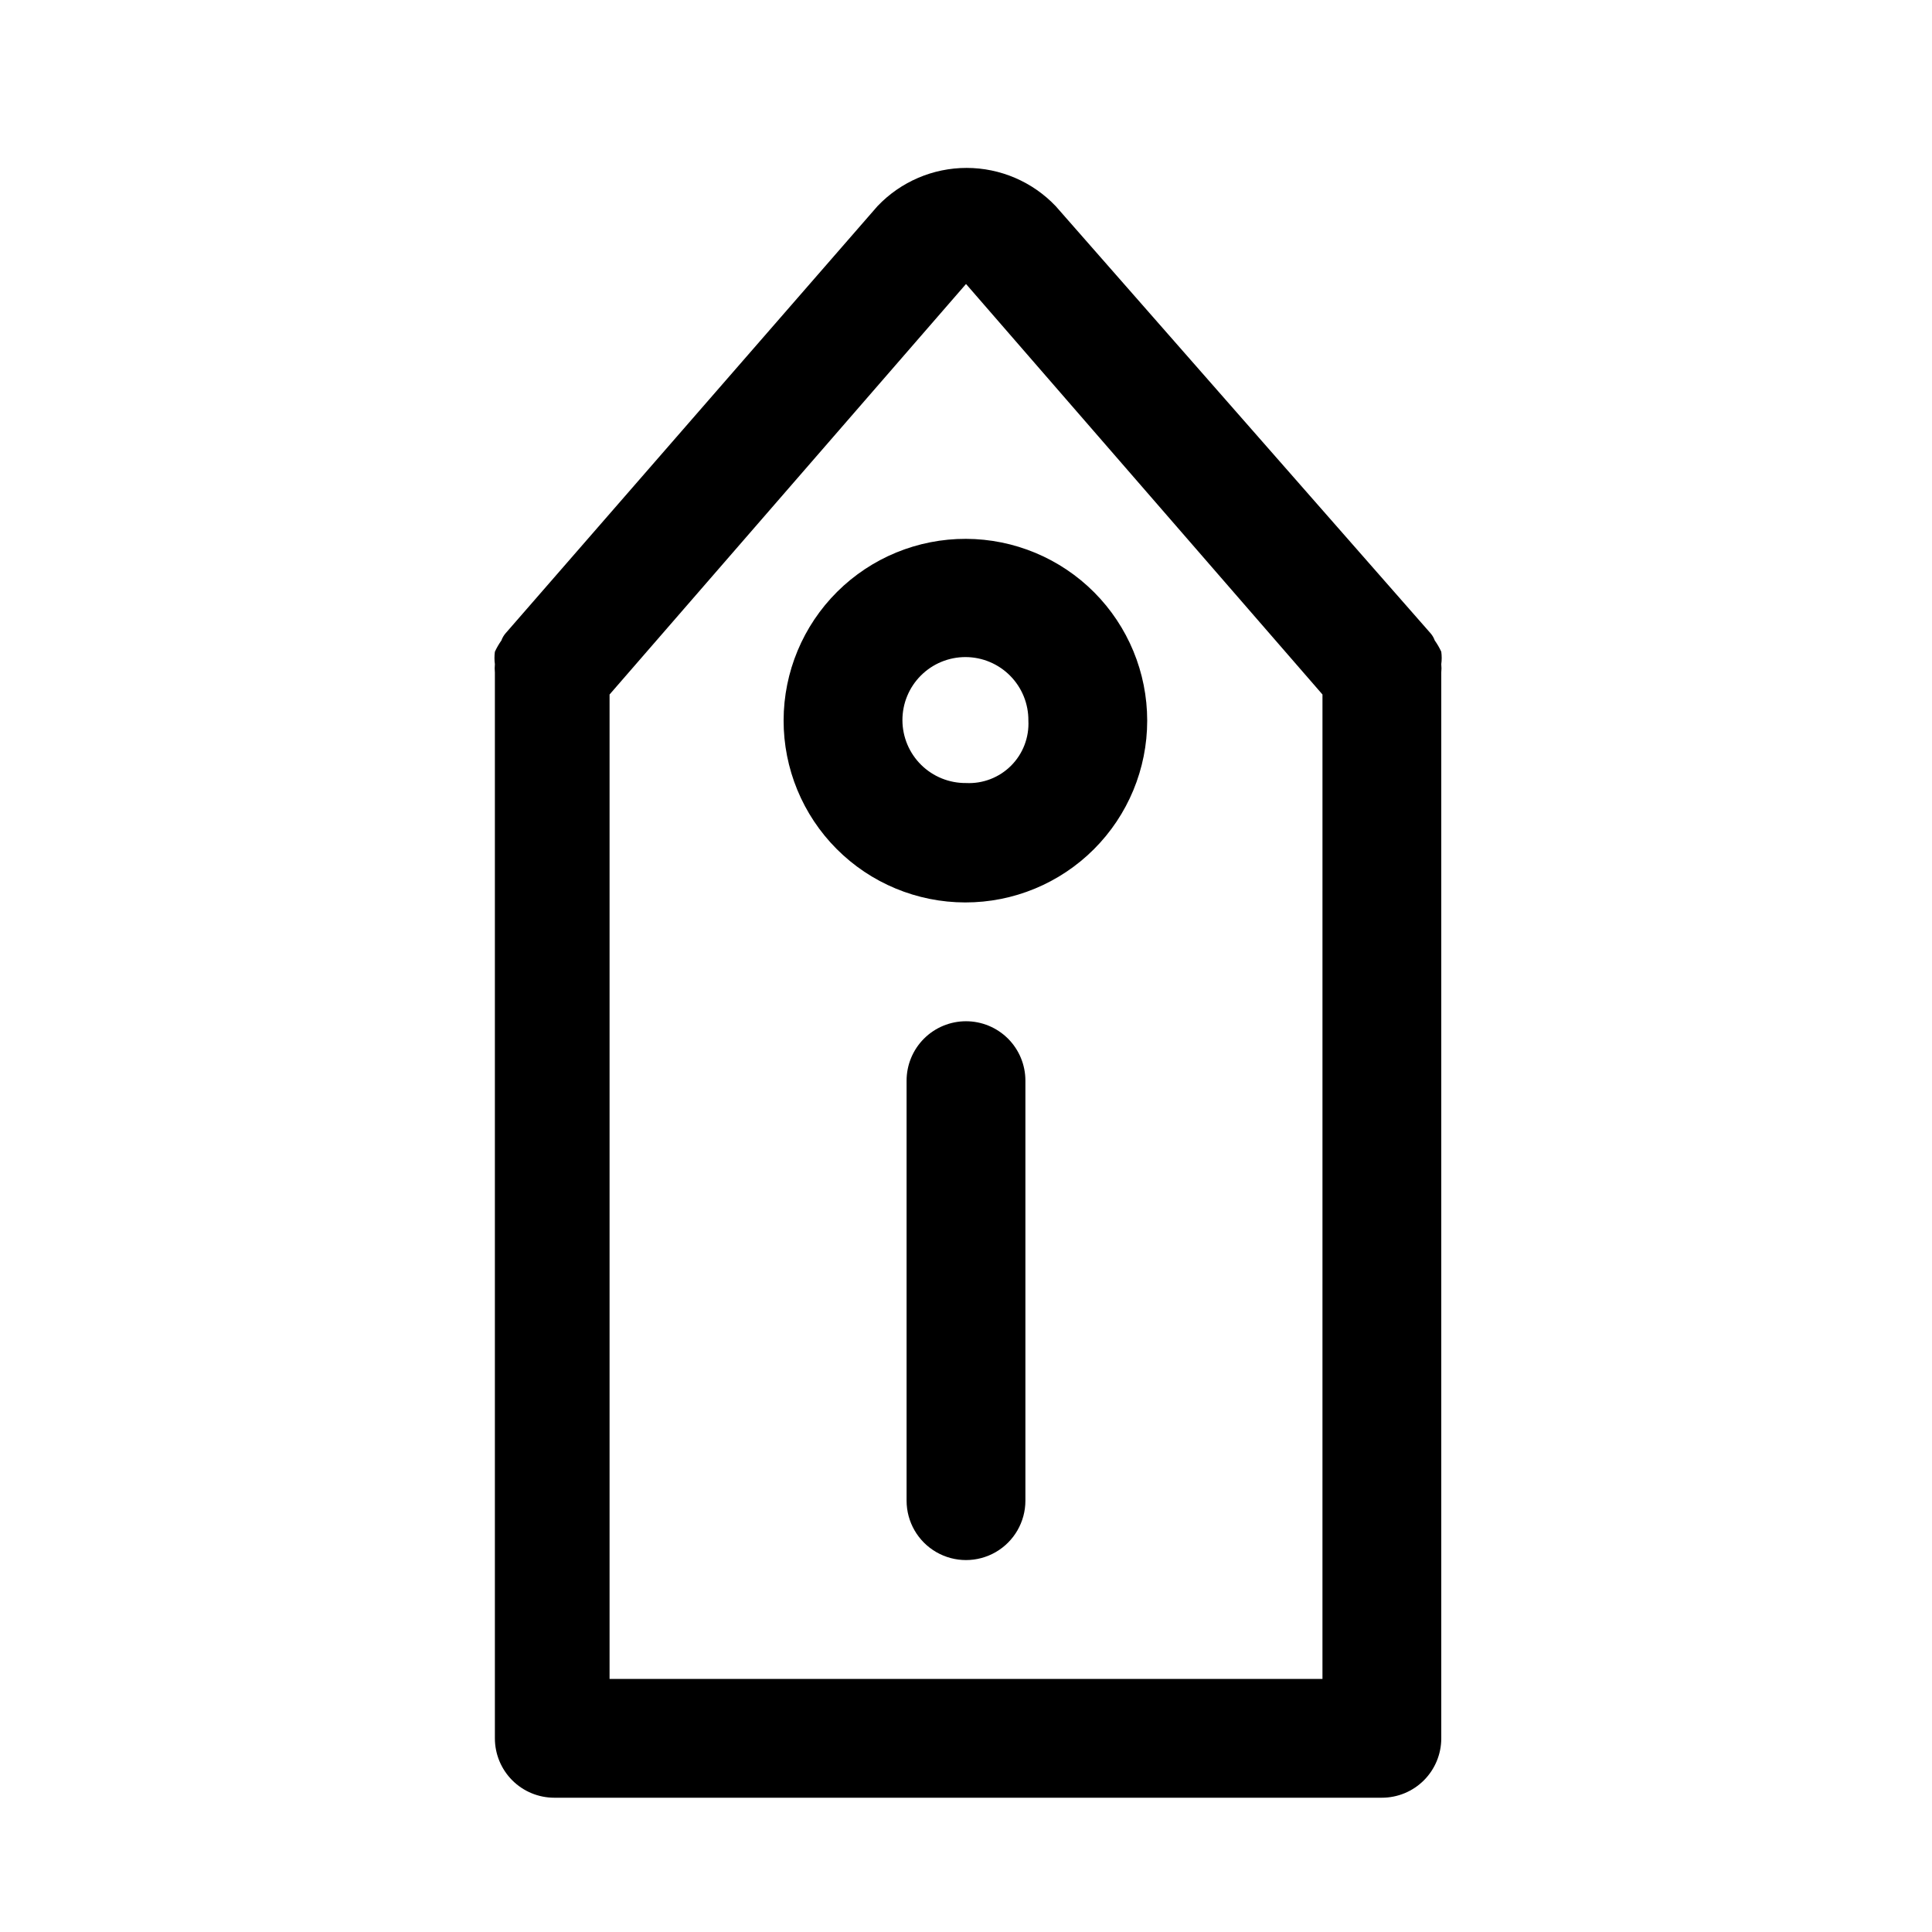 <?xml version="1.0" encoding="UTF-8"?>
<!-- Uploaded to: SVG Repo, www.svgrepo.com, Generator: SVG Repo Mixer Tools -->
<svg fill="#000000" width="800px" height="800px" version="1.1" viewBox="144 144 512 512" xmlns="http://www.w3.org/2000/svg">
 <g>
  <path d="m525.95 320.02c0.152-1.098 0.152-2.211 0-3.309-0.48-1.047-1.062-2.047-1.73-2.988-0.246-0.695-0.617-1.336-1.102-1.891l-99.344-113.2c-6.152-6.469-14.691-10.133-23.617-10.133s-17.465 3.664-23.617 10.133l-98.559 113.2c-0.48 0.555-0.855 1.195-1.102 1.891-0.668 0.941-1.246 1.941-1.73 2.988-0.148 1.098-0.148 2.211 0 3.309-0.074 0.73-0.074 1.469 0 2.203v282.45c0 4.176 1.66 8.18 4.609 11.133 2.953 2.953 6.957 4.609 11.133 4.609h219.32c4.176 0 8.18-1.656 11.133-4.609 2.953-2.953 4.609-6.957 4.609-11.133v-282.45c0.074-0.734 0.074-1.473 0-2.203zm-220.41 268.91v-260.88l94.465-108.79 94.465 108.79-0.004 260.88z"/>
  <path d="m400 286.8c-12.789-0.039-25.066 5.004-34.133 14.02-9.066 9.016-14.176 21.266-14.203 34.055-0.027 12.785 5.027 25.059 14.055 34.113 9.027 9.059 21.285 14.152 34.07 14.168 12.785 0.016 25.055-5.055 34.098-14.094 9.047-9.035 14.133-21.297 14.133-34.082 0-12.75-5.055-24.98-14.055-34.012-9.004-9.031-21.215-14.125-33.965-14.168zm0 64.707v0.004c-4.445 0.039-8.723-1.691-11.887-4.816-3.16-3.121-4.945-7.375-4.961-11.82-0.012-4.445 1.746-8.711 4.891-11.852 3.141-3.144 7.406-4.902 11.852-4.891 4.445 0.016 8.699 1.801 11.82 4.965 3.125 3.16 4.856 7.438 4.816 11.883 0.227 4.449-1.441 8.789-4.594 11.941-3.148 3.148-7.488 4.816-11.938 4.59z"/>
  <path d="m400 414.64c-4.176 0-8.18 1.66-11.133 4.609-2.953 2.953-4.613 6.957-4.613 11.133v111.31c0 5.625 3 10.82 7.871 13.633s10.875 2.812 15.746 0 7.871-8.008 7.871-13.633v-111.31c0-4.176-1.66-8.18-4.609-11.133-2.953-2.949-6.957-4.609-11.133-4.609z"/>
 </g>
</svg>
